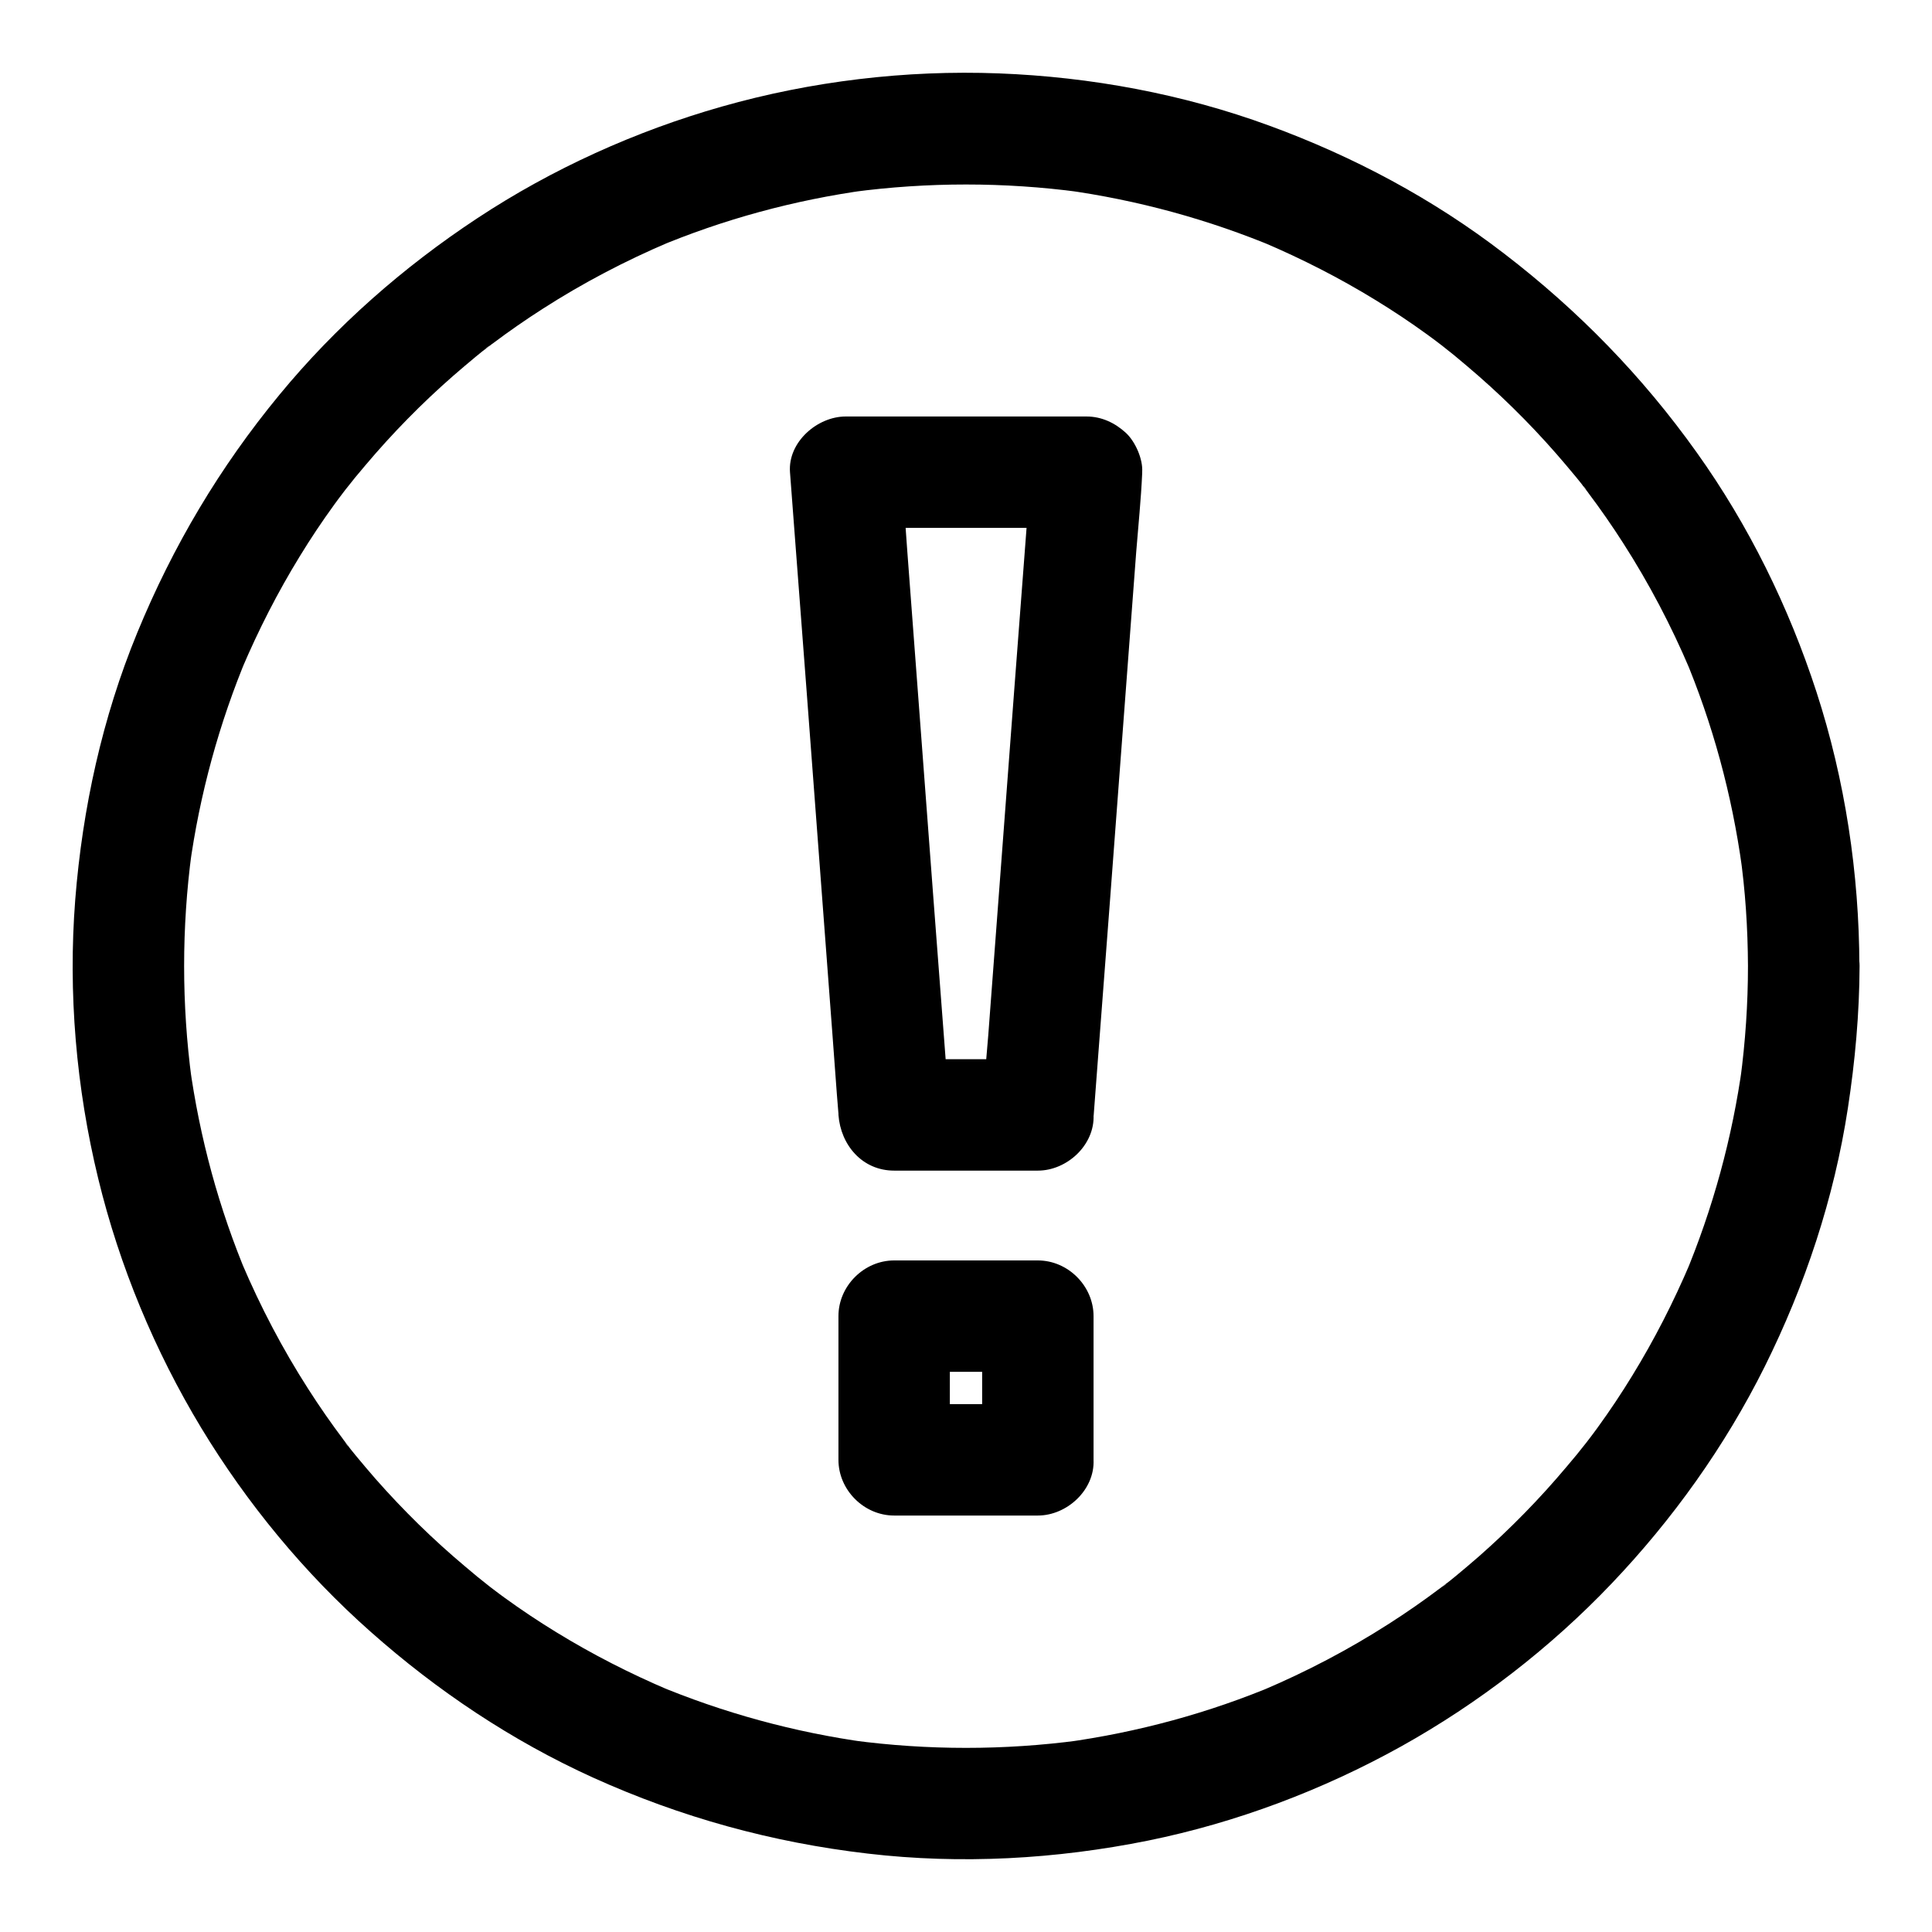 <?xml version="1.0" encoding="UTF-8"?>
<!-- Uploaded to: ICON Repo, www.iconrepo.com, Generator: ICON Repo Mixer Tools -->
<svg fill="#000000" width="800px" height="800px" version="1.1" viewBox="144 144 512 512" xmlns="http://www.w3.org/2000/svg">
 <g>
  <path d="m419.04 424.7h-38.082c4.922 4.922 9.84 9.84 14.762 14.762-0.441-5.609-0.836-11.266-1.277-16.875-1.031-13.578-2.066-27.207-3.102-40.785-1.23-16.383-2.461-32.766-3.691-49.102-1.082-14.168-2.117-28.34-3.199-42.508-0.543-6.887-0.836-13.875-1.574-20.762v-0.297l-14.762 14.762h55.891 7.922c-4.922-4.922-9.84-9.84-14.762-14.762-0.441 5.609-0.836 11.266-1.277 16.875-1.031 13.578-2.066 27.207-3.102 40.785-1.23 16.383-2.461 32.766-3.691 49.102-1.082 14.168-2.117 28.34-3.199 42.508-0.543 6.887-1.277 13.875-1.574 20.762v0.297c-0.59 7.723 7.184 15.105 14.762 14.762 8.512-0.395 14.121-6.496 14.762-14.762 0.441-5.609 0.836-11.266 1.277-16.875 1.031-13.578 2.066-27.207 3.102-40.785 1.23-16.383 2.461-32.766 3.691-49.102 1.082-14.168 2.117-28.34 3.199-42.508 0.543-6.887 1.277-13.875 1.574-20.762v-0.297c0.246-3.445-1.82-8.117-4.328-10.43-2.902-2.656-6.445-4.328-10.43-4.328h-55.891-7.922c-7.527 0-15.352 6.789-14.762 14.762 0.441 5.609 0.836 11.266 1.277 16.875 1.031 13.578 2.066 27.207 3.102 40.785 1.23 16.383 2.461 32.766 3.691 49.102 1.082 14.168 2.117 28.34 3.199 42.508 0.543 6.938 0.984 13.875 1.574 20.762v0.297c0.59 7.969 6.297 14.762 14.762 14.762h38.082c7.723 0 15.105-6.789 14.762-14.762-0.352-8.023-6.5-14.766-14.766-14.766z"/>
  <path d="m419.04 516.11h-38.082l14.762 14.762v-38.082c-4.922 4.922-9.84 9.84-14.762 14.762h38.082c-4.922-4.922-9.84-9.84-14.762-14.762v38.082c0 7.723 6.789 15.105 14.762 14.762 8.02-0.344 14.762-6.496 14.762-14.762v-38.082c0-7.969-6.742-14.762-14.762-14.762h-38.082c-7.969 0-14.762 6.742-14.762 14.762v38.082c0 7.969 6.742 14.762 14.762 14.762h38.082c7.723 0 15.105-6.789 14.762-14.762-0.348-7.969-6.496-14.762-14.762-14.762z"/>
  <path d="m607.23 400c0 10.035-0.688 20.074-2.016 30.062 0.195-1.328 0.344-2.609 0.543-3.938-2.656 19.336-7.824 38.227-15.352 56.188 0.492-1.18 0.984-2.363 1.477-3.543-4.379 10.281-9.445 20.223-15.301 29.766-2.856 4.676-5.902 9.25-9.152 13.727-0.738 1.031-1.523 2.066-2.312 3.102-0.395 0.543-0.789 1.031-1.18 1.523-1.328 1.723 2.312-3 0.543-0.688-1.723 2.215-3.492 4.379-5.312 6.496-7.141 8.508-14.914 16.43-23.23 23.758-2.016 1.77-4.082 3.492-6.148 5.215-1.082 0.887-2.164 1.77-3.297 2.609-0.246 0.195-0.492 0.395-0.789 0.59-1.18 0.934 1.918-1.574 1.723-1.328-0.395 0.543-1.277 0.984-1.82 1.379-4.379 3.297-8.906 6.445-13.531 9.398-10.578 6.789-21.746 12.645-33.309 17.562 1.18-0.492 2.363-0.984 3.543-1.477-17.957 7.578-36.852 12.695-56.188 15.352 1.328-0.195 2.609-0.344 3.938-0.543-19.926 2.656-40.195 2.656-60.121 0 1.328 0.195 2.609 0.344 3.938 0.543-19.336-2.656-38.227-7.824-56.188-15.352 1.18 0.492 2.363 0.984 3.543 1.477-10.281-4.379-20.223-9.445-29.766-15.301-4.676-2.856-9.25-5.902-13.727-9.152-1.031-0.738-2.066-1.523-3.102-2.312-0.543-0.395-1.031-0.789-1.523-1.18-1.723-1.328 3 2.312 0.688 0.543-2.215-1.723-4.379-3.492-6.496-5.312-8.512-7.137-16.434-14.91-23.762-23.227-1.77-2.016-3.492-4.082-5.215-6.148-0.887-1.082-1.77-2.164-2.609-3.297-0.195-0.246-0.395-0.492-0.59-0.789-0.934-1.18 1.574 1.918 1.328 1.723-0.543-0.395-0.984-1.277-1.379-1.82-3.297-4.379-6.445-8.906-9.398-13.531-6.789-10.578-12.645-21.746-17.562-33.309 0.492 1.18 0.984 2.363 1.477 3.543-7.578-17.957-12.695-36.852-15.352-56.188 0.195 1.328 0.344 2.609 0.543 3.938-2.656-19.926-2.656-40.195 0-60.121-0.195 1.328-0.344 2.609-0.543 3.938 2.656-19.336 7.824-38.227 15.352-56.188-0.492 1.18-0.984 2.363-1.477 3.543 4.379-10.281 9.445-20.223 15.301-29.766 2.856-4.676 5.902-9.25 9.152-13.727 0.738-1.031 1.523-2.066 2.312-3.102 0.395-0.543 0.789-1.031 1.18-1.523 1.328-1.723-2.312 3-0.543 0.688 1.723-2.215 3.492-4.379 5.312-6.496 7.133-8.461 14.906-16.383 23.223-23.664 2.016-1.77 4.082-3.492 6.148-5.215 1.082-0.887 2.164-1.77 3.297-2.609 0.246-0.195 0.492-0.395 0.789-0.59 1.18-0.934-1.918 1.574-1.723 1.328 0.395-0.543 1.277-0.984 1.82-1.379 4.379-3.297 8.906-6.445 13.531-9.398 10.578-6.789 21.746-12.645 33.309-17.562-1.18 0.492-2.363 0.984-3.543 1.477 17.957-7.578 36.852-12.695 56.188-15.352-1.328 0.195-2.609 0.344-3.938 0.543 19.926-2.656 40.195-2.656 60.121 0-1.328-0.195-2.609-0.344-3.938-0.543 19.336 2.656 38.227 7.824 56.188 15.352-1.18-0.492-2.363-0.984-3.543-1.477 10.281 4.379 20.223 9.445 29.766 15.301 4.676 2.856 9.25 5.902 13.727 9.152 1.031 0.738 2.066 1.523 3.102 2.312 0.543 0.395 1.031 0.789 1.523 1.18 1.723 1.328-3-2.312-0.688-0.543 2.215 1.723 4.379 3.492 6.496 5.312 8.461 7.133 16.383 14.906 23.664 23.223 1.77 2.016 3.492 4.082 5.215 6.148 0.887 1.082 1.77 2.164 2.609 3.297 0.195 0.246 0.395 0.492 0.59 0.789 0.934 1.18-1.574-1.918-1.328-1.723 0.543 0.395 0.984 1.277 1.379 1.82 3.297 4.379 6.445 8.906 9.398 13.531 6.789 10.578 12.645 21.746 17.562 33.309-0.492-1.18-0.984-2.363-1.477-3.543 7.578 17.957 12.695 36.852 15.352 56.188-0.195-1.328-0.344-2.609-0.543-3.938 1.43 9.895 2.07 19.93 2.121 29.969 0 7.723 6.789 15.105 14.762 14.762 7.969-0.344 14.762-6.496 14.762-14.762-0.051-24.551-3.789-49.297-11.367-72.621-7.332-22.535-17.957-44.184-31.734-63.469-14.367-20.172-31.391-37.637-51.02-52.691-18.848-14.516-39.906-25.734-62.191-33.898-22.926-8.414-47.379-12.941-71.781-13.875-24.648-0.934-49.691 2.066-73.406 8.809-22.828 6.496-44.918 16.48-64.746 29.57-19.633 12.941-37.492 28.633-52.449 46.789-15.793 19.141-28.242 40.098-37.688 63.074-9.25 22.48-14.516 46.492-16.434 70.746-1.918 24.699 0.246 49.891 6.102 73.949 5.609 23.125 14.957 45.609 27.258 65.977 12.152 20.074 27.355 38.523 44.918 54.07 17.613 15.645 37.492 28.93 58.992 38.672 23.273 10.527 47.43 17.172 72.766 20.121 24.746 2.902 49.891 1.477 74.293-3.445 23.418-4.773 46.25-13.383 67.109-24.992 20.469-11.414 39.457-26.074 55.645-43.051 16.234-17.023 30.16-36.508 40.641-57.562 10.727-21.551 18.402-44.672 22.043-68.488 1.918-12.496 3.051-25.043 3.102-37.688 0-7.723-6.789-15.105-14.762-14.762-8.074 0.348-14.812 6.5-14.812 14.766z"/>
 </g>
</svg>